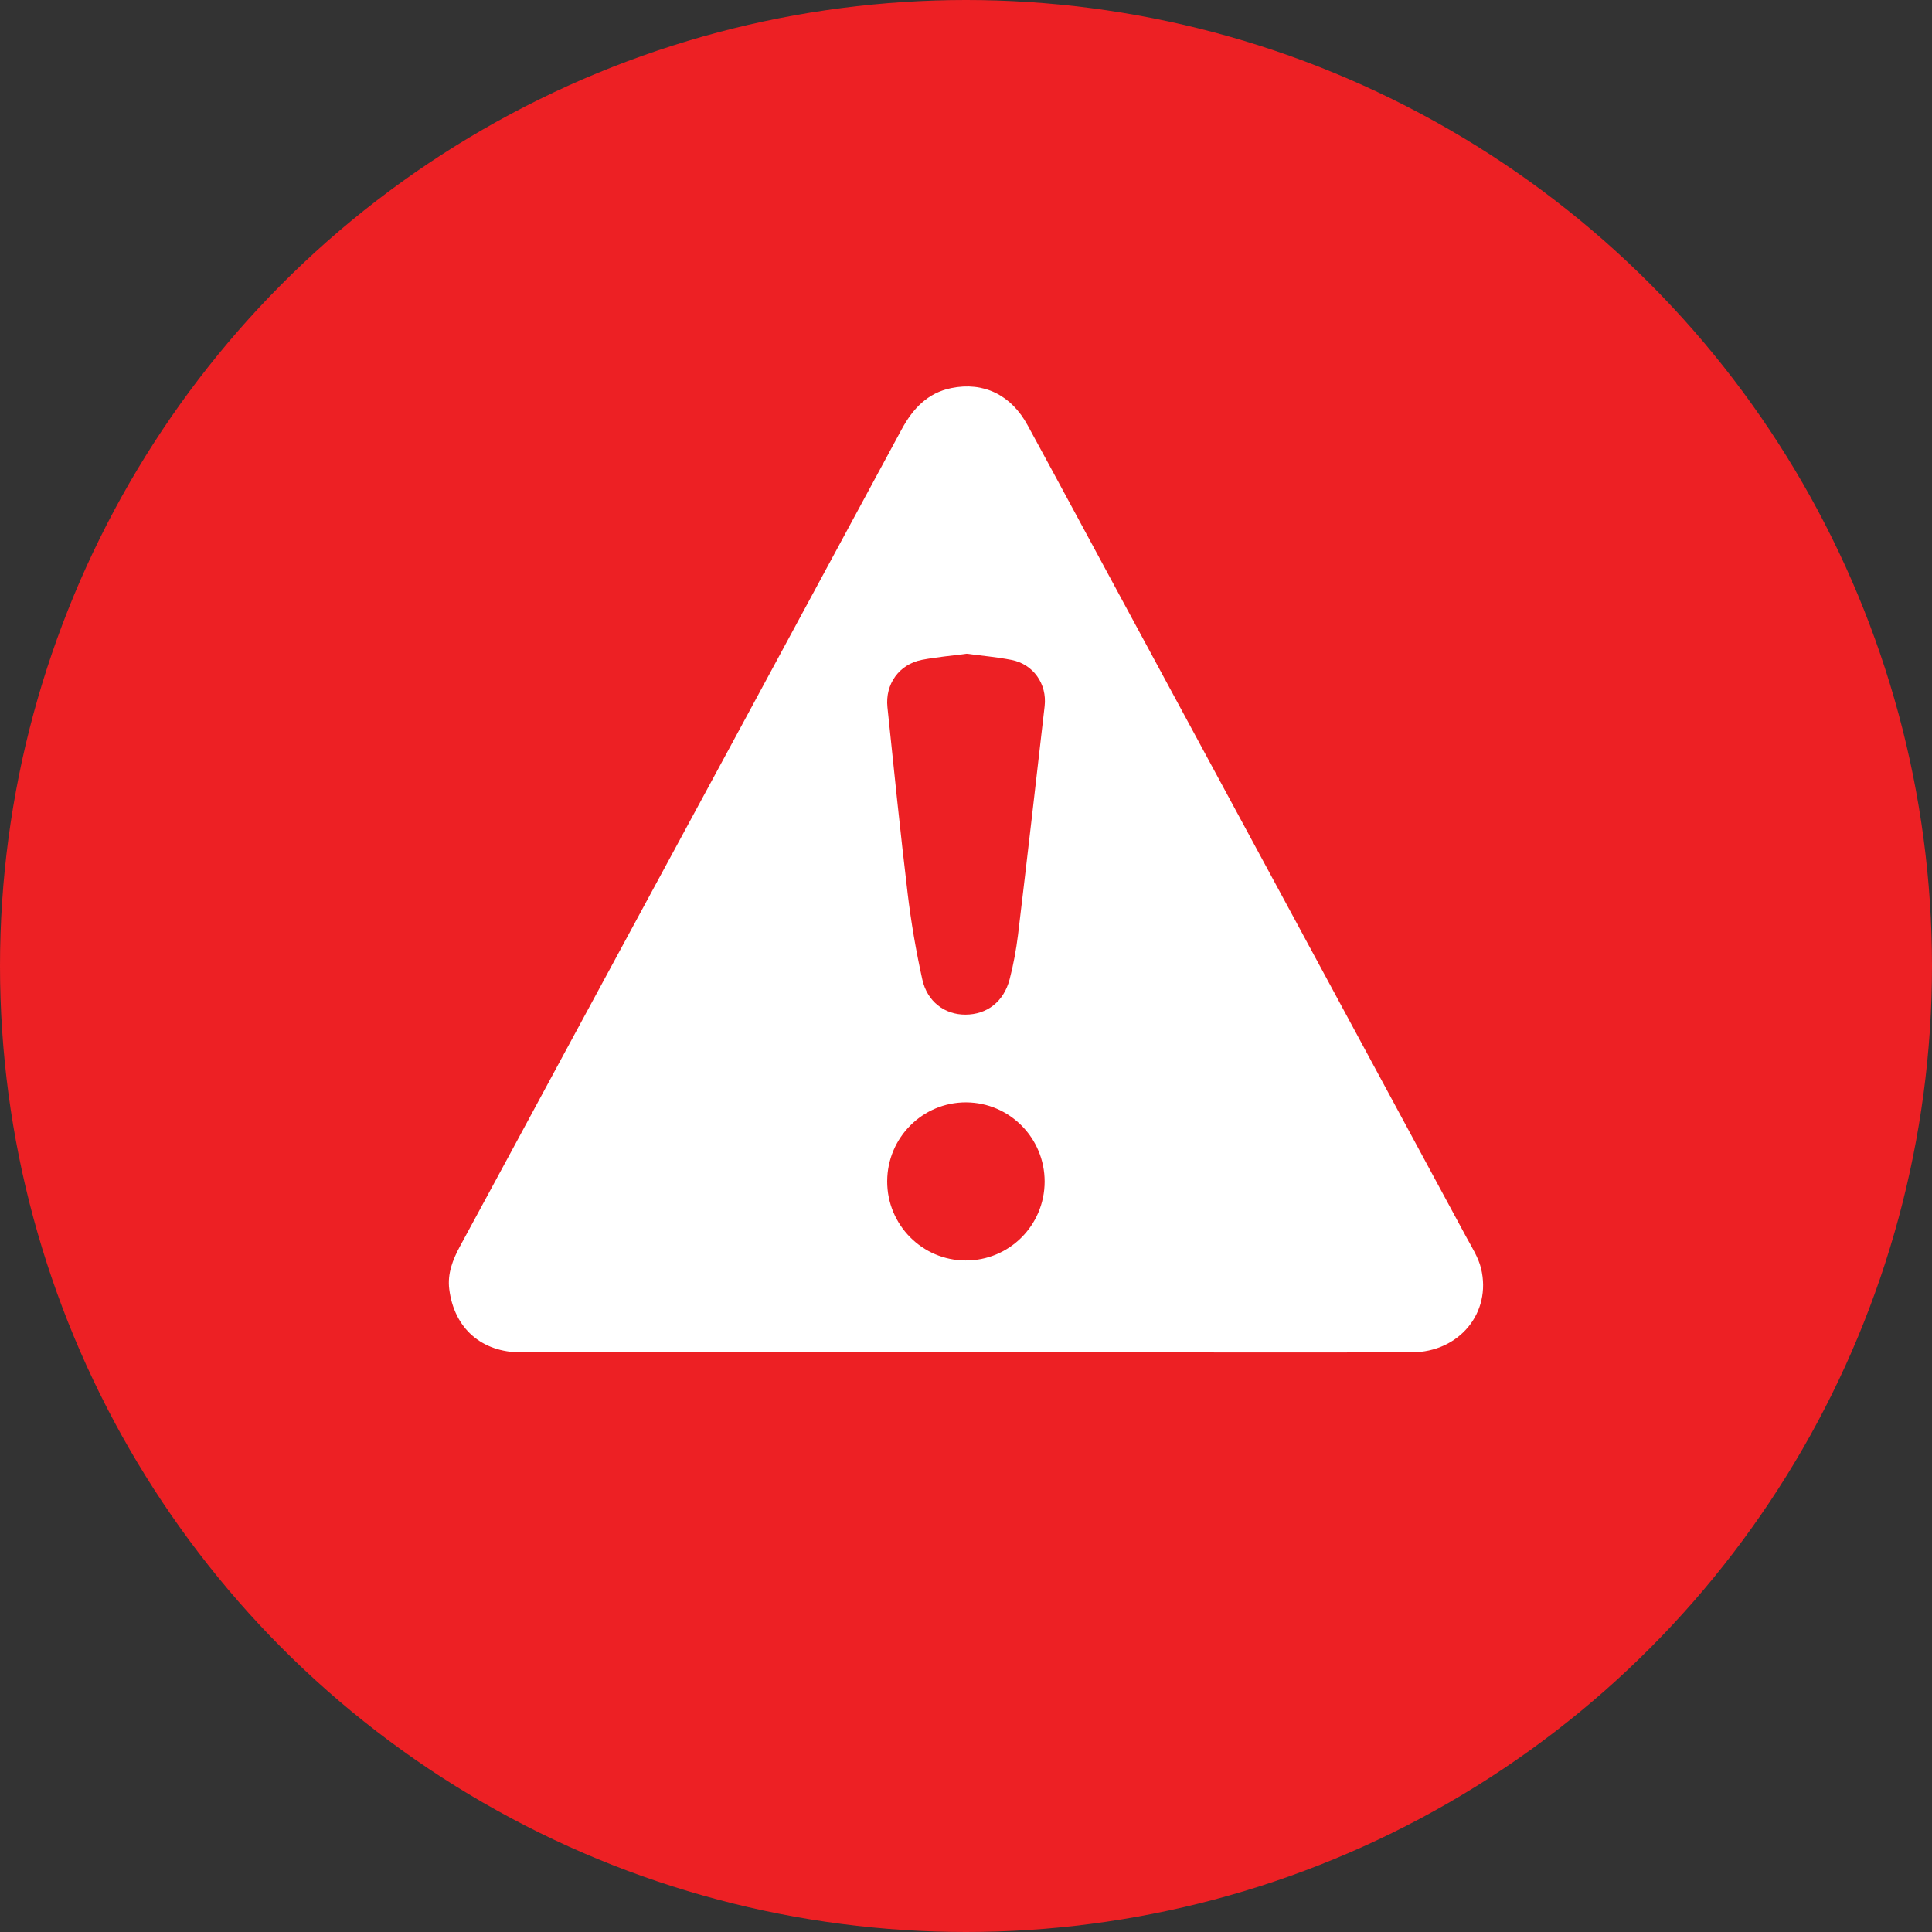 <svg width="24" height="24" viewBox="0 0 24 24" fill="none" xmlns="http://www.w3.org/2000/svg">
<rect x="0" y="0" width="24" height="24" fill="#333333" stroke="none"/>
<g clip-path="url(#clip0_7271_185)">
<circle cx="12" cy="12" r="12" fill="#ED2024"/>
<path d="M11.999 16.8C10.157 16.8 8.315 16.8 6.473 16.8C5.981 16.799 5.642 16.501 5.581 16.016C5.556 15.822 5.624 15.648 5.715 15.48C6.141 14.695 6.565 13.909 6.989 13.123C8.394 10.527 9.799 7.931 11.201 5.333C11.34 5.076 11.523 4.881 11.817 4.821C12.218 4.739 12.561 4.906 12.765 5.282C13.165 6.016 13.559 6.751 13.957 7.486C15.377 10.114 16.798 12.742 18.217 15.371C18.285 15.496 18.365 15.621 18.398 15.756C18.532 16.308 18.126 16.798 17.538 16.799C16.421 16.802 15.303 16.8 14.185 16.8C13.456 16.8 12.727 16.8 11.999 16.8ZM12.009 8.121C11.822 8.146 11.635 8.162 11.452 8.197C11.17 8.252 10.994 8.497 11.024 8.785C11.104 9.557 11.183 10.329 11.275 11.099C11.318 11.457 11.379 11.814 11.457 12.166C11.518 12.444 11.737 12.605 11.992 12.604C12.26 12.604 12.469 12.444 12.542 12.165C12.589 11.984 12.623 11.799 12.646 11.614C12.76 10.666 12.868 9.719 12.977 8.771C13.008 8.496 12.836 8.251 12.566 8.198C12.383 8.162 12.196 8.146 12.009 8.121ZM12.977 14.68C12.978 14.138 12.543 13.697 12.002 13.694C11.463 13.692 11.023 14.13 11.021 14.673C11.019 15.215 11.456 15.657 11.995 15.658C12.537 15.66 12.975 15.223 12.977 14.68Z" fill="white"/>
</g>
<defs>
<clipPath id="clip0_7271_185">
<rect width="24" height="24" fill="white"/>
</clipPath>
</defs>
</svg>
